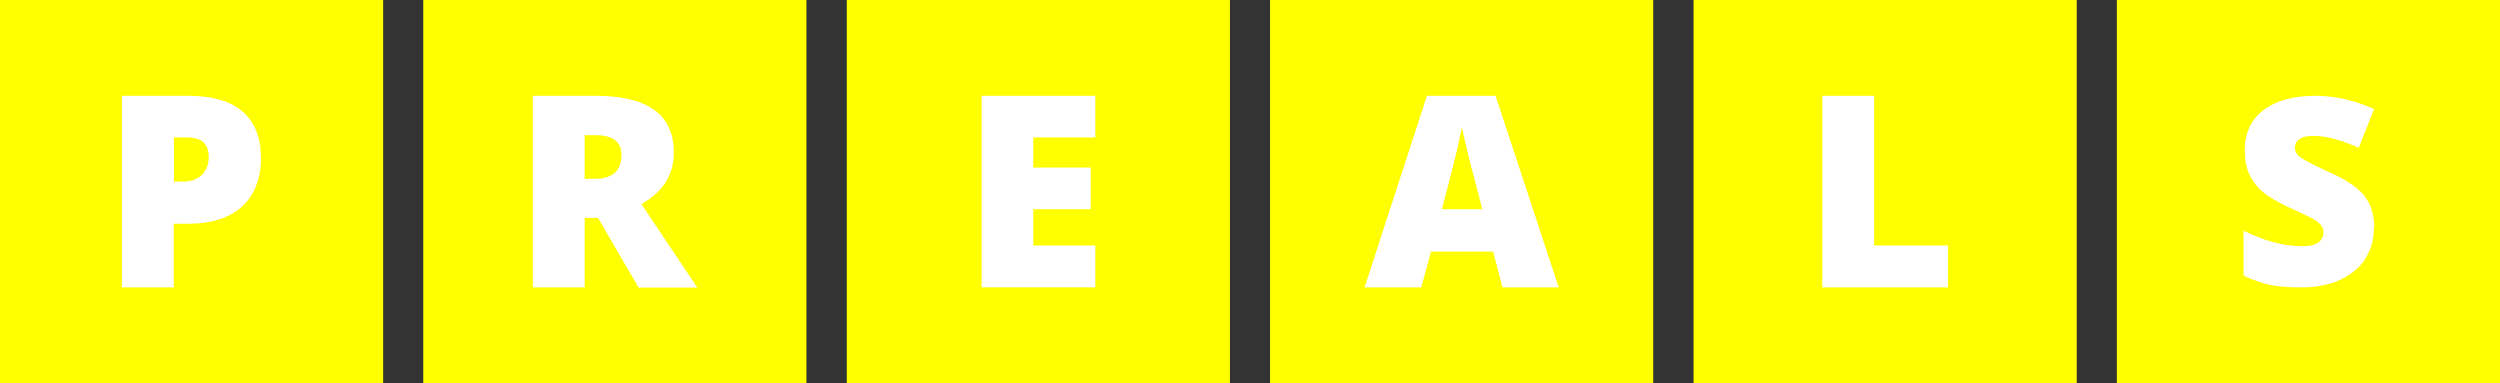 <?xml version="1.0" encoding="UTF-8"?><svg id="Warstwa_2" xmlns="http://www.w3.org/2000/svg" viewBox="0 0 97.87 15"><rect x="0" y="0" width="97.87" height="15" fill="#333333" stroke="none"/><defs><style>.cls-1{fill:#fff;}.cls-1,.cls-2{stroke-width:0px;}.cls-2{fill:#ff0;}</style></defs><g id="Warstwa_2-2"><g id="Warstwa_1-2"><rect class="cls-2" width="15" height="15"/><path class="cls-1" d="M10.22,6.14c0,.84-.25,1.49-.74,1.94s-1.2.68-2.11.68h-.57v2.49h-2.03V3.75h2.6c.95,0,1.66.21,2.13.62s.71,1,.71,1.76h.01ZM6.8,7.11h.37c.3,0,.55-.09.73-.26s.27-.41.27-.71c0-.51-.28-.76-.84-.76h-.52v1.72h0Z"/><rect class="cls-2" x="16.57" width="15" height="15"/><path class="cls-1" d="M22.89,8.52v2.73h-2.03V3.75h2.46c2.04,0,3.06.74,3.06,2.22,0,.87-.42,1.54-1.27,2.02l2.19,3.27h-2.3l-1.59-2.73h-.52ZM22.89,7h.38c.71,0,1.06-.31,1.06-.94,0-.52-.35-.77-1.04-.77h-.4s0,1.71,0,1.71Z"/><rect class="cls-2" x="33.15" width="15" height="15"/><path class="cls-1" d="M42.88,11.25h-4.45V3.75h4.45v1.63h-2.43v1.18h2.25v1.63h-2.25v1.42h2.43v1.65h0Z"/><rect class="cls-2" x="49.72" width="15" height="15"/><path class="cls-1" d="M58.82,11.25l-.37-1.4h-2.43l-.38,1.4h-2.22l2.44-7.5h2.69l2.47,7.5h-2.21.01ZM58.03,8.19l-.32-1.23c-.07-.27-.17-.62-.27-1.06s-.18-.74-.21-.93c-.03.17-.09.46-.18.86s-.29,1.18-.6,2.36h1.59-.01Z"/><rect class="cls-2" x="66.3" width="15" height="15"/><path class="cls-1" d="M71.34,11.25V3.75h2.03v5.86h2.89v1.64h-4.92Z"/><rect class="cls-2" x="82.87" width="15" height="15"/><path class="cls-1" d="M92.93,8.93c0,.45-.11.85-.34,1.21s-.56.62-.99.82-.94.29-1.52.29c-.49,0-.89-.03-1.22-.1s-.67-.19-1.03-.36v-1.76c.38.19.77.34,1.17.45s.78.16,1.12.16c.29,0,.51-.05.64-.15s.2-.23.2-.39c0-.1-.03-.19-.08-.26s-.14-.15-.26-.23-.44-.23-.97-.47c-.48-.22-.83-.43-1.07-.63s-.41-.44-.53-.7-.17-.57-.17-.93c0-.67.24-1.2.73-1.57s1.16-.56,2.02-.56c.76,0,1.53.17,2.31.52l-.6,1.52c-.68-.31-1.27-.47-1.77-.47-.26,0-.44.04-.56.13s-.17.2-.17.33c0,.14.07.27.22.38s.55.32,1.21.62c.63.28,1.07.59,1.31.91s.37.73.37,1.23h-.02Z"/></g></g></svg>